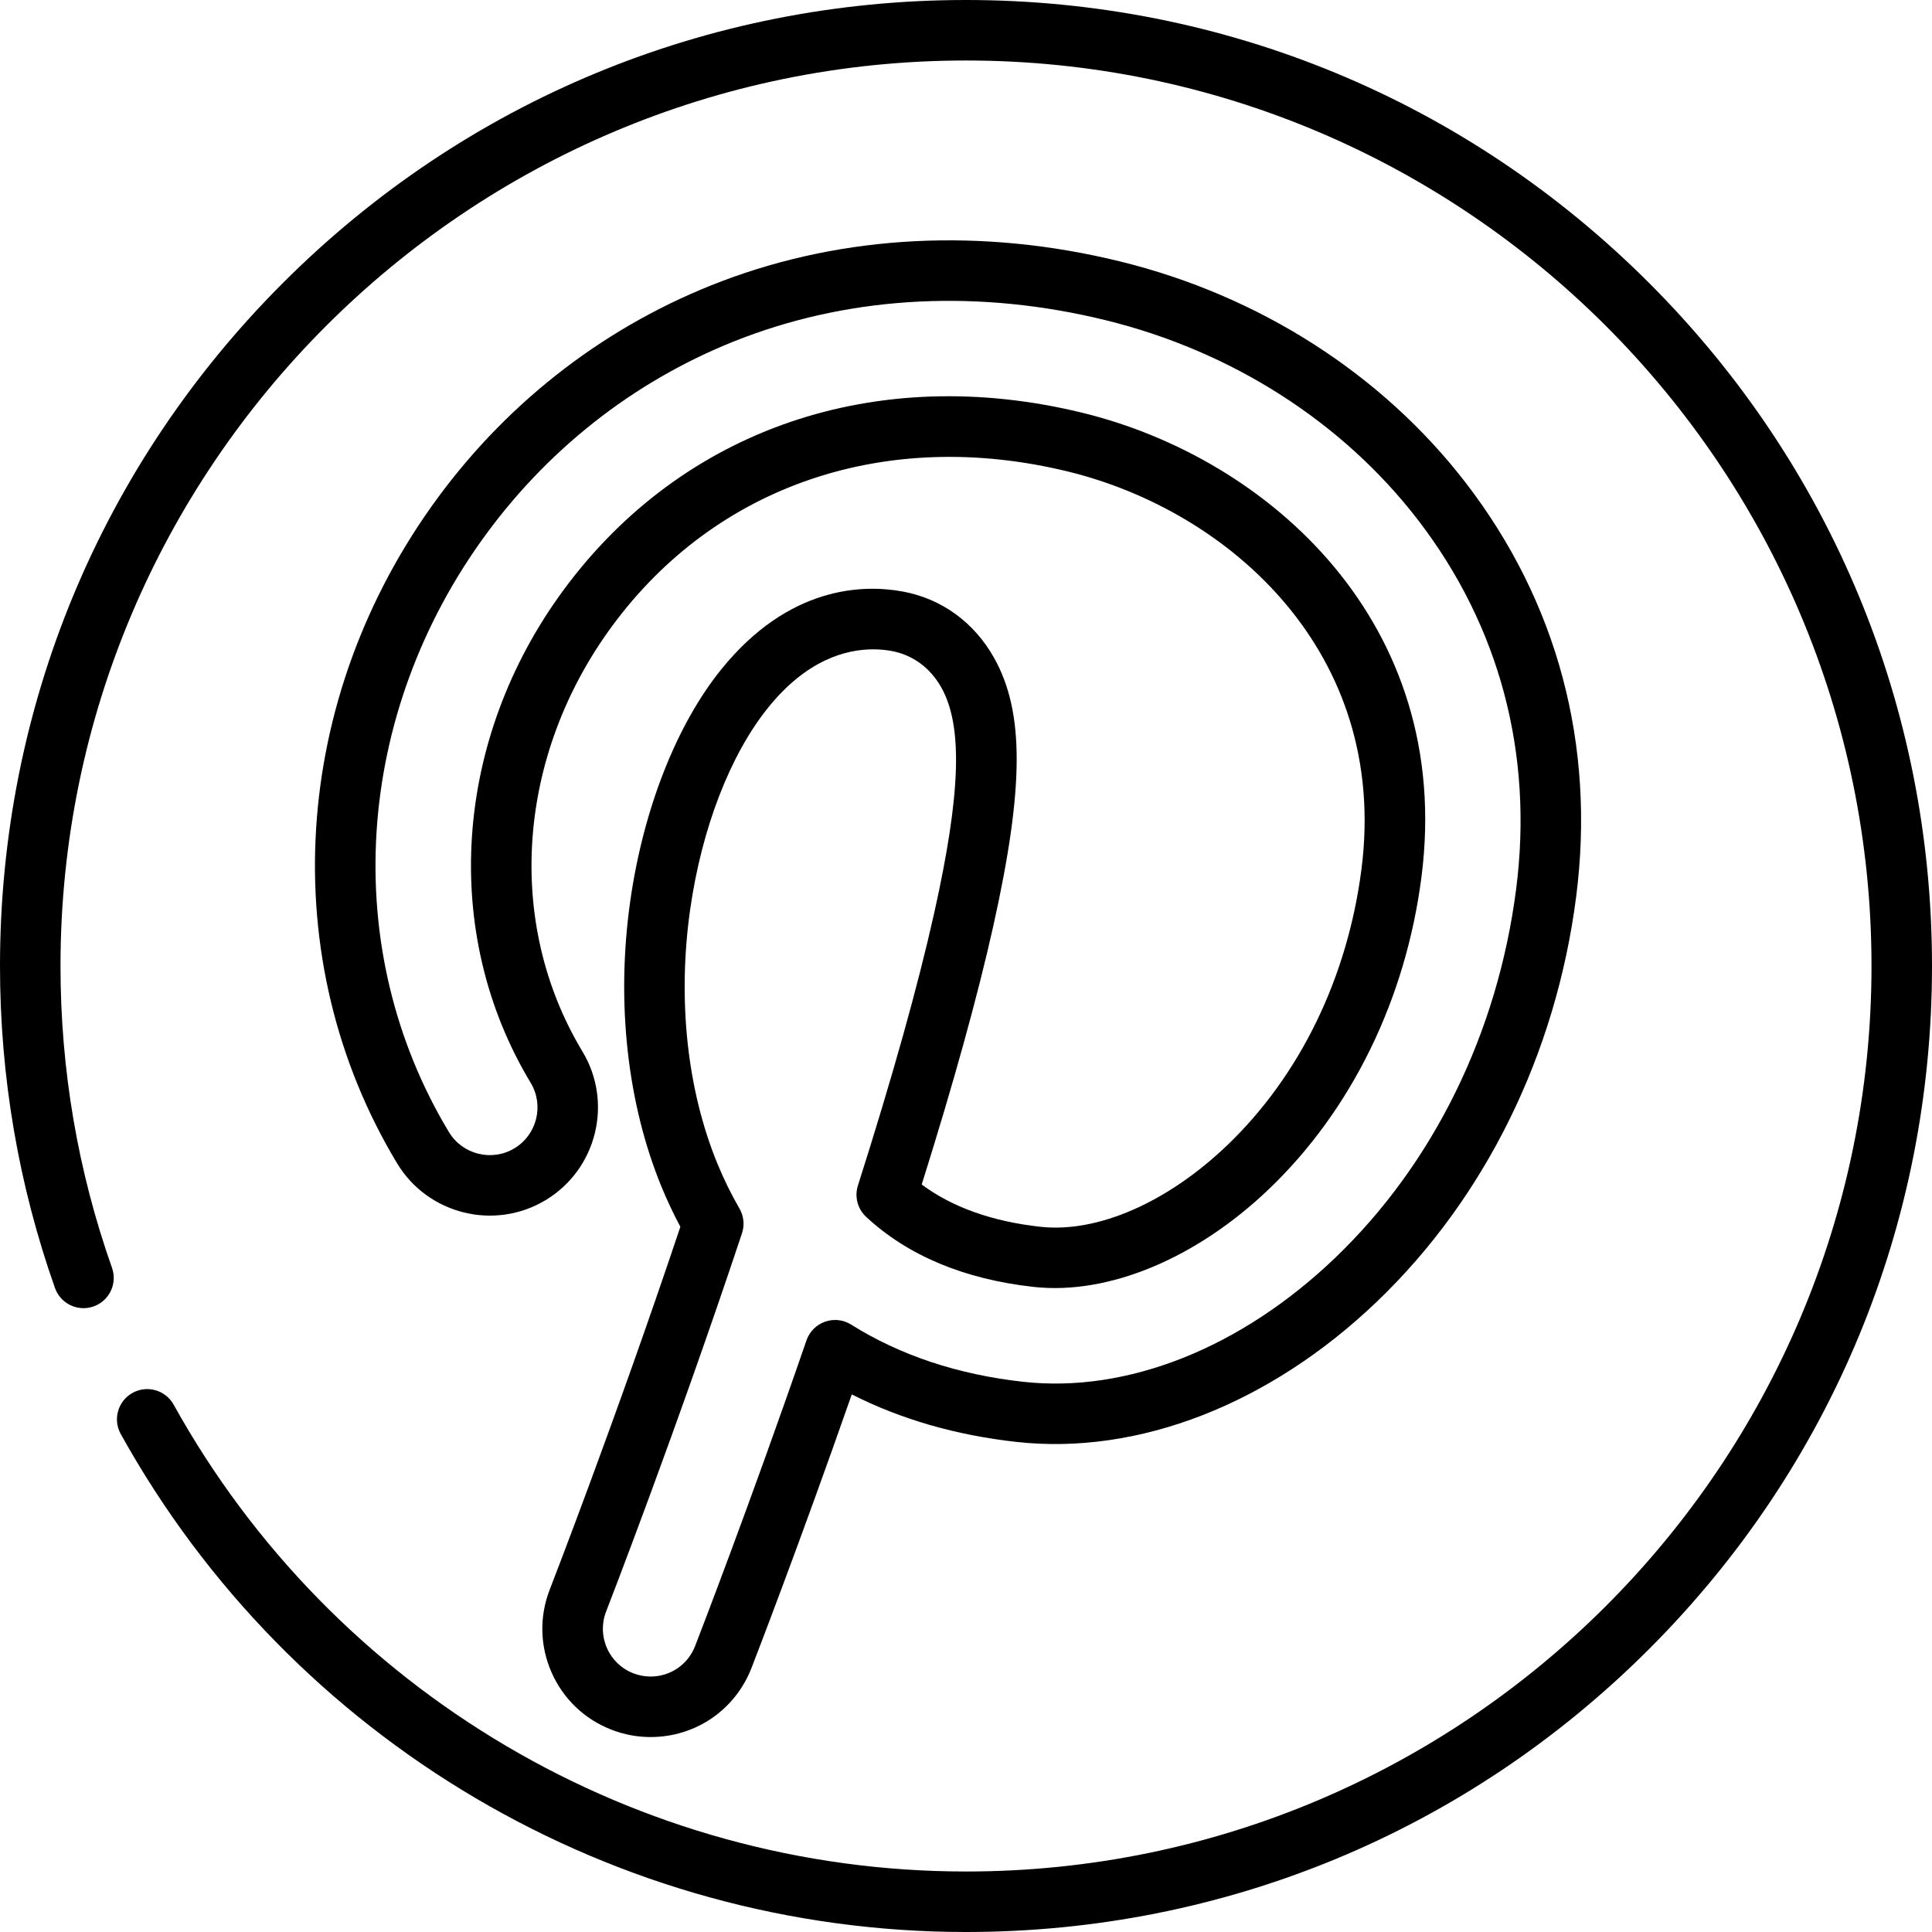 <?xml version="1.0" encoding="iso-8859-1"?>
<!-- Uploaded to: SVG Repo, www.svgrepo.com, Generator: SVG Repo Mixer Tools -->
<svg fill="#000000" height="800px" width="800px" version="1.1" id="Layer_1" xmlns="http://www.w3.org/2000/svg" xmlns:xlink="http://www.w3.org/1999/xlink" 
	 viewBox="0 0 512 512" xml:space="preserve">
<g>
	<g>
		<path d="M437.019,74.981C388.667,26.629,324.38,0,256,0S123.333,26.629,74.981,74.981C26.628,123.333,0,187.62,0,256
			c0,29.27,4.902,57.98,14.569,85.332c1.475,4.174,6.055,6.362,10.229,4.887c4.174-1.475,6.362-6.055,4.887-10.229
			c-9.059-25.632-13.652-52.545-13.652-79.99C16.033,123.682,123.682,16.033,256,16.033S495.967,123.682,495.967,256
			S388.318,495.967,256,495.967c-87.179,0-167.639-47.405-209.98-123.716c-2.147-3.87-7.028-5.27-10.899-3.12
			c-3.872,2.148-5.269,7.028-3.12,10.899C77.167,461.432,162.998,512,256,512c68.38,0,132.667-26.629,181.019-74.981
			C485.372,388.667,512,324.38,512,256S485.372,123.333,437.019,74.981z"/>
	</g>
</g>
<g>
	<g>
		<path d="M388.479,128.005c-22.171-28.818-54.738-49.677-91.7-58.735c-36.387-8.916-72.84-7.111-105.414,5.223
			c-30.013,11.367-56.065,31.218-75.335,57.408c-39.104,53.138-43.344,122.371-10.8,176.38c8.16,13.544,25.818,17.925,39.371,9.765
			c13.545-8.163,17.925-25.824,9.763-39.371c-20.544-34.096-17.456-78.363,7.868-112.776
			c27.535-37.419,72.727-52.714,120.895-40.913c42.594,10.437,85.068,47.868,77.671,105.391c-3.694,28.73-16.325,54.7-35.567,73.124
			c-15.878,15.206-34.401,23.285-49.549,21.607c-12.778-1.416-23.321-5.18-31.421-11.204c8.448-26.874,14.829-49.913,18.979-68.541
			c8.187-36.741,8.248-56.645,0.218-70.991c-5.318-9.495-13.971-15.76-24.369-17.64c-10.185-1.843-29.957-1.605-47.943,20.653
			c-11.881,14.701-20.676,37.096-24.127,61.44c-3.777,26.635-0.828,53.528,8.306,75.728c1.491,3.624,3.161,7.161,4.979,10.555
			c-17.005,50.808-34.438,95.682-34.615,96.139c-2.779,7.14-2.61,14.935,0.475,21.948c3.086,7.013,8.716,12.405,15.855,15.182
			c3.336,1.3,6.831,1.958,10.383,1.958c0.003,0,0.007,0,0.012-0.002c11.919,0,22.414-7.179,26.748-18.322
			c0.55-1.421,12.767-32.971,26.568-72.485c12.986,6.592,27.616,10.818,43.629,12.594c32.298,3.585,67.119-9.97,95.545-37.188
			c28.678-27.462,47.426-65.547,52.787-107.24C422.861,197.496,412.76,159.567,388.479,128.005z M401.789,235.651
			c-4.896,38.07-21.934,72.769-47.974,97.704c-24.987,23.925-55.124,35.888-82.689,32.833c-17.27-1.915-32.598-7.013-45.557-15.154
			c-2.071-1.302-4.624-1.585-6.931-0.772c-2.307,0.813-4.116,2.636-4.913,4.949c-14.942,43.375-28.924,79.489-29.521,81.024
			c-1.906,4.9-6.534,8.066-11.795,8.066c-0.002,0-0.004,0-0.005,0c-1.557,0-3.094-0.291-4.572-0.866
			c-3.148-1.225-5.632-3.603-6.993-6.696c-1.36-3.093-1.434-6.53-0.209-9.678c0.184-0.471,18.527-47.694,36.004-100.238
			c0.725-2.177,0.48-4.562-0.671-6.548c-2.162-3.732-4.117-7.711-5.813-11.826c-8.063-19.596-10.64-43.523-7.258-67.373
			c3.059-21.56,10.612-41.101,20.724-53.615c10.183-12.601,20.586-15.381,27.781-15.381c1.843,0,3.475,0.183,4.838,0.431
			c5.598,1.012,10.298,4.456,13.231,9.695c5.725,10.227,5.164,28.072-1.877,59.671c-4.311,19.343-11.119,43.67-20.234,72.303
			c-0.942,2.958-0.091,6.193,2.184,8.306c11.067,10.276,25.997,16.52,44.376,18.558c19.809,2.193,43.136-7.513,62.404-25.962
			c21.879-20.951,36.219-50.306,40.38-82.66c8.653-67.285-40.462-110.931-89.757-123.009
			c-54.674-13.393-106.121,4.17-137.625,46.983c-29.175,39.647-32.584,90.893-8.687,130.554c3.6,5.974,1.669,13.763-4.303,17.362
			c-5.979,3.598-13.766,1.665-17.363-4.305c-29.19-48.443-25.273-110.699,9.98-158.604c17.435-23.695,40.982-41.647,68.098-51.916
			c29.528-11.18,62.697-12.786,95.92-4.643c33.44,8.194,62.849,26.995,82.809,52.938
			C397.407,165.909,406.404,199.753,401.789,235.651z"/>
	</g>
</g>
</svg>